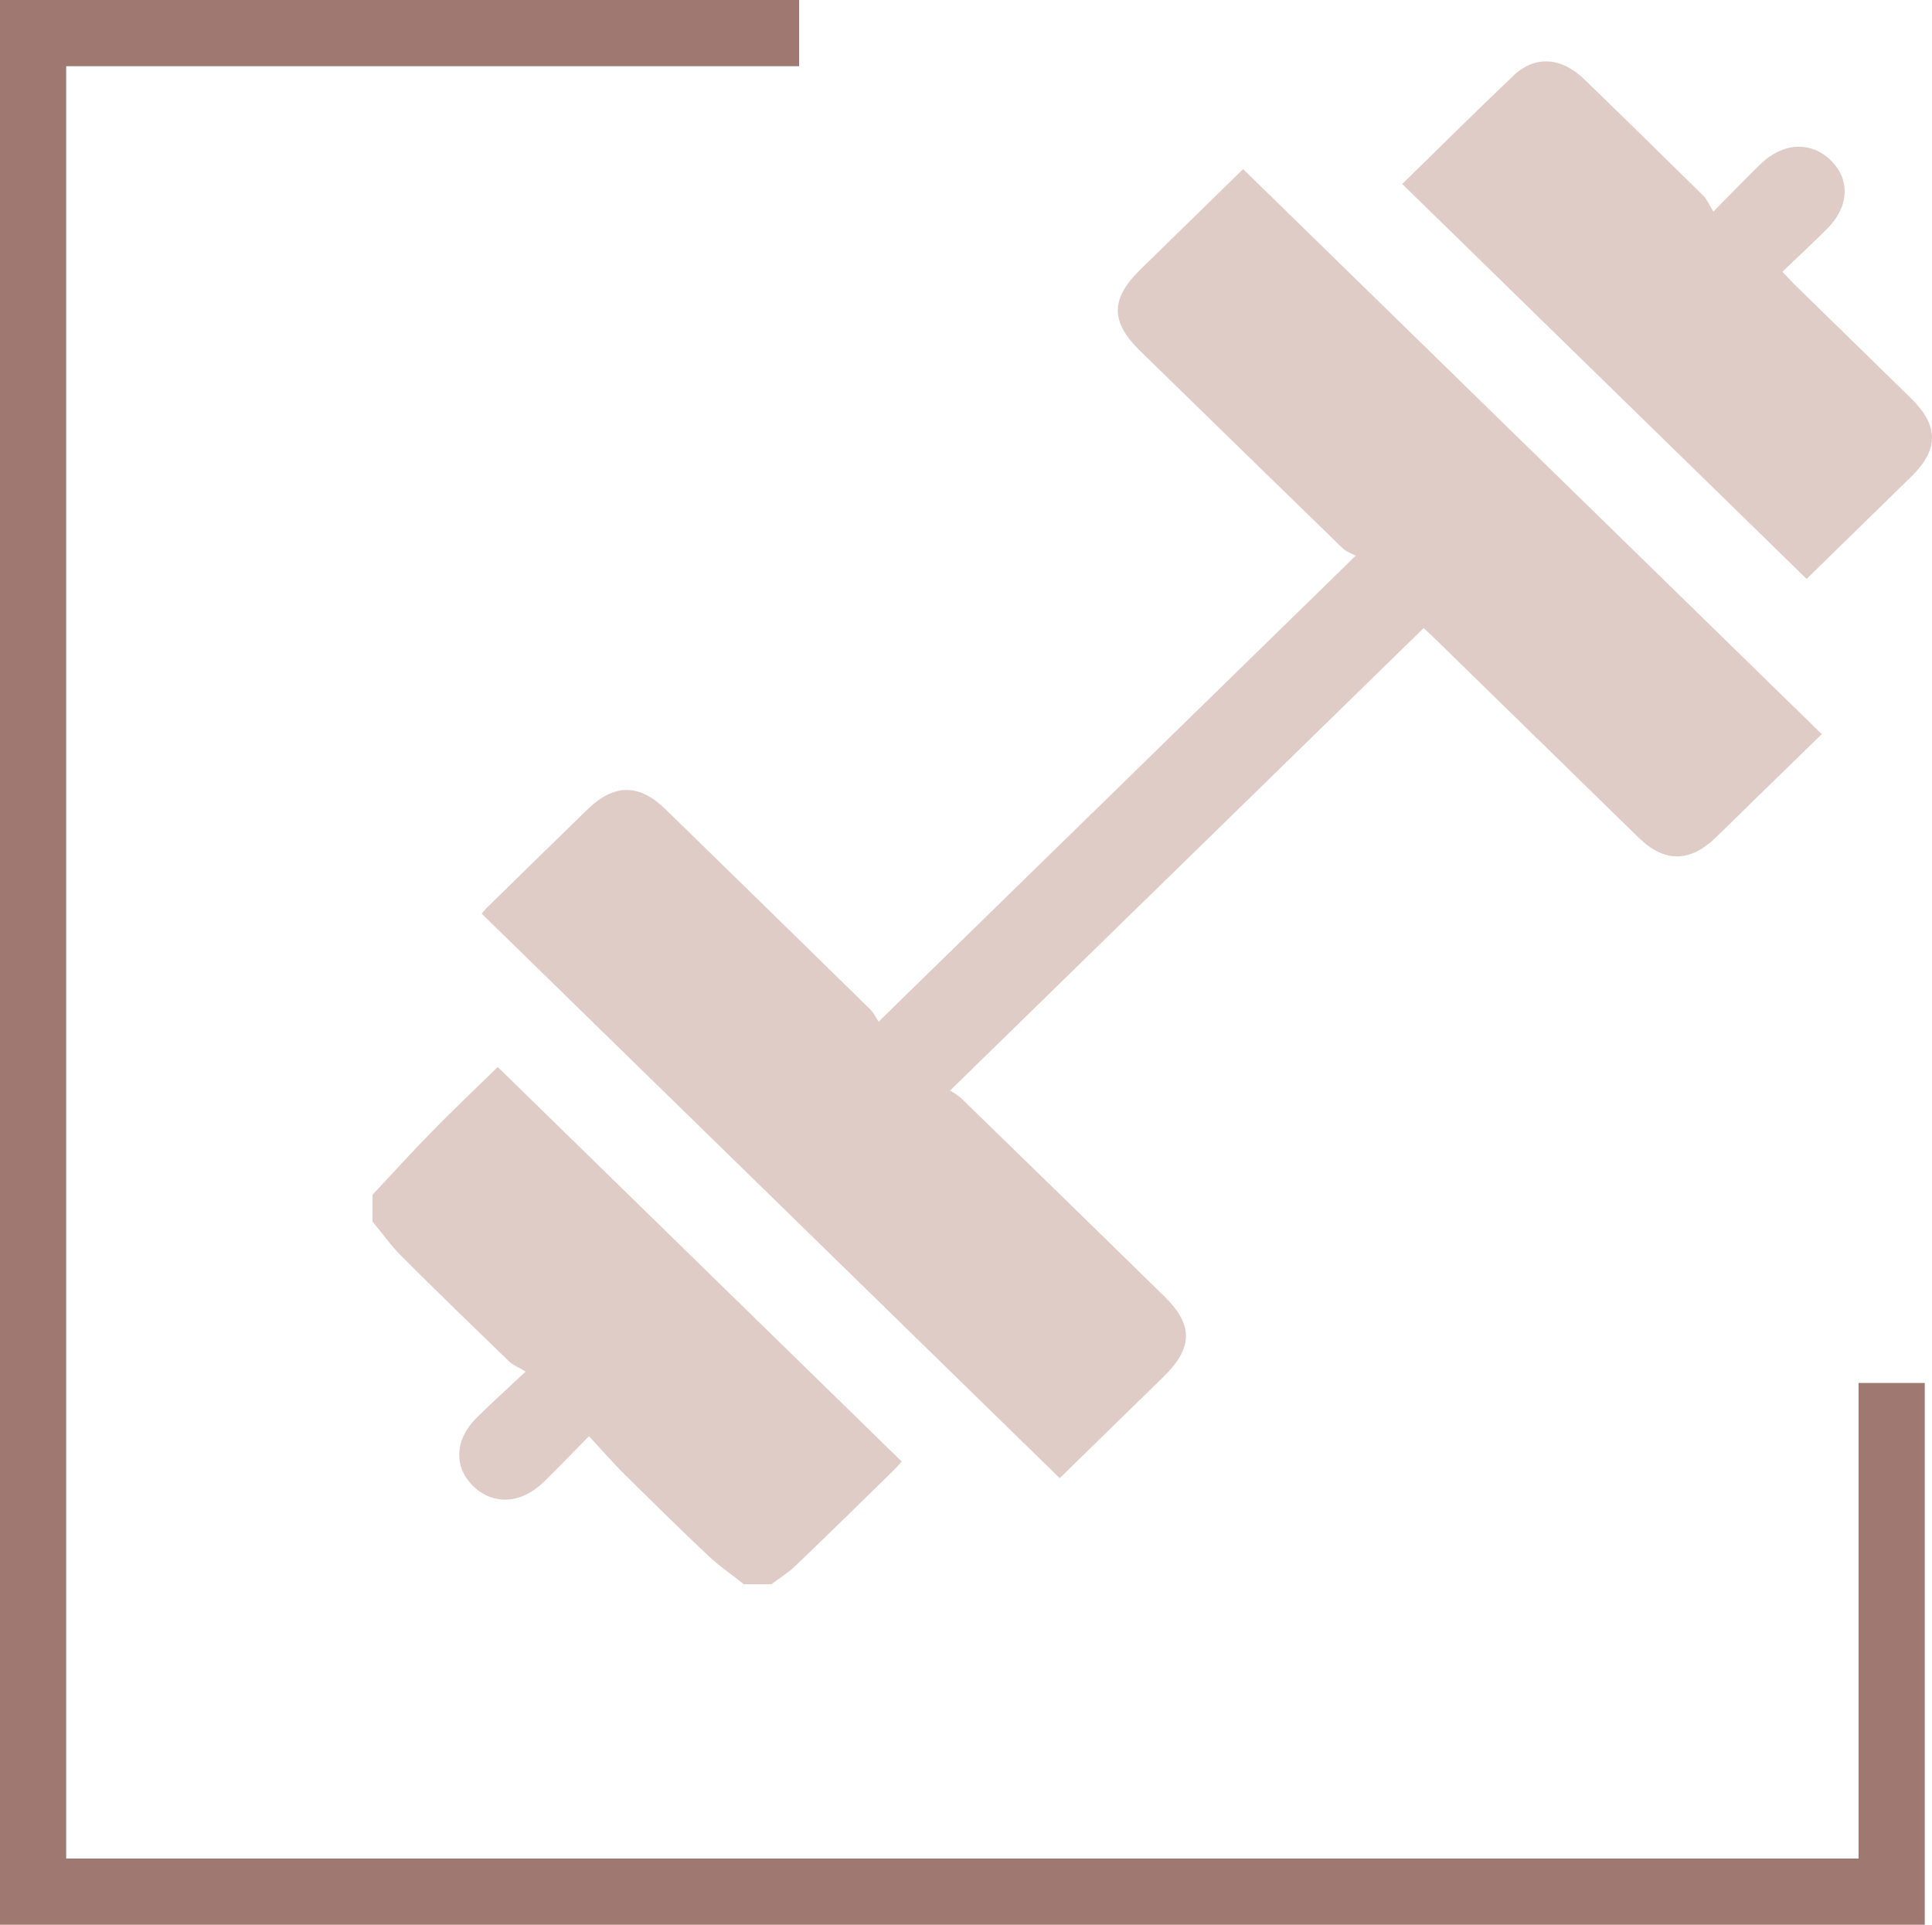 <?xml version="1.0" encoding="UTF-8"?><svg id="Livello_1" xmlns="http://www.w3.org/2000/svg" xmlns:xlink="http://www.w3.org/1999/xlink" viewBox="0 0 21.892 21.81"><defs><style>.cls-1{stroke:#9f7871;stroke-width:.75px;}.cls-1,.cls-2{fill:none;}.cls-3{clip-path:url(#clippath-1);}.cls-4{fill:#e0ccc6;}.cls-5{clip-path:url(#clippath);}</style><clipPath id="clippath"><rect class="cls-2" width="21.892" height="21.81"/></clipPath><clipPath id="clippath-1"><rect class="cls-2" y="-0" width="21.892" height="21.81"/></clipPath></defs><g id="Area_fitness"><g class="cls-5"><g class="cls-3"><polyline class="cls-1" points="21.435 15.671 21.435 21.435 .375 21.435 .375 .375 9.055 .375"/><path class="cls-4" d="M4.221,13.539c.223-.238,.441-.48,.669-.712,.25-.255,.509-.501,.75-.736,1.528,1.492,3.046,2.975,4.577,4.47-.01,.011-.041,.05-.075,.084-.374,.366-.746,.732-1.124,1.094-.083,.08-.184,.143-.278,.213h-.31c-.136-.108-.281-.206-.407-.325-.326-.308-.645-.623-.963-.938-.128-.128-.246-.264-.386-.415-.194,.196-.353,.364-.519,.525-.254,.245-.571,.258-.794,.04s-.209-.528,.041-.775c.165-.163,.337-.318,.554-.522-.077-.047-.141-.071-.185-.113-.408-.394-.816-.789-1.217-1.19-.122-.121-.223-.264-.333-.397v-.303Z"/><path class="cls-4" d="M9.956,11.577c1.81-1.767,3.585-3.501,5.406-5.28-.04-.022-.105-.043-.149-.085-.766-.744-1.53-1.491-2.295-2.237-.337-.329-.336-.589,.004-.921,.394-.386,.788-.77,1.164-1.138,2.185,2.134,4.365,4.263,6.557,6.403-.237,.232-.501,.488-.765,.745-.146,.143-.291,.287-.439,.429-.293,.281-.579,.283-.87,0-.777-.758-1.553-1.517-2.329-2.275-.04-.04-.082-.077-.108-.101-1.783,1.74-3.561,3.477-5.367,5.241,.03,.02,.088,.049,.133,.093,.766,.744,1.53,1.49,2.294,2.237,.33,.322,.328,.584-.004,.909-.397,.389-.795,.777-1.18,1.153-2.186-2.135-4.363-4.261-6.549-6.396,.008-.011,.035-.046,.066-.076,.378-.37,.755-.74,1.134-1.108,.3-.291,.584-.291,.882,0,.773,.754,1.545,1.508,2.316,2.264,.044,.043,.072,.103,.099,.143"/><path class="cls-4" d="M15.889,2.085c.411-.401,.833-.822,1.265-1.232,.24-.227,.538-.205,.795,.043,.453,.438,.903,.879,1.352,1.322,.043,.043,.067,.105,.114,.18,.21-.213,.37-.381,.537-.542,.253-.244,.571-.257,.794-.038,.222,.218,.207,.527-.044,.776-.161,.16-.327,.315-.505,.485,.048,.051,.087,.095,.129,.137,.443,.433,.886,.864,1.328,1.297,.316,.31,.317,.579,.005,.886-.401,.393-.804,.785-1.188,1.161-1.528-1.492-3.048-2.977-4.582-4.475"/></g></g></g></svg>
